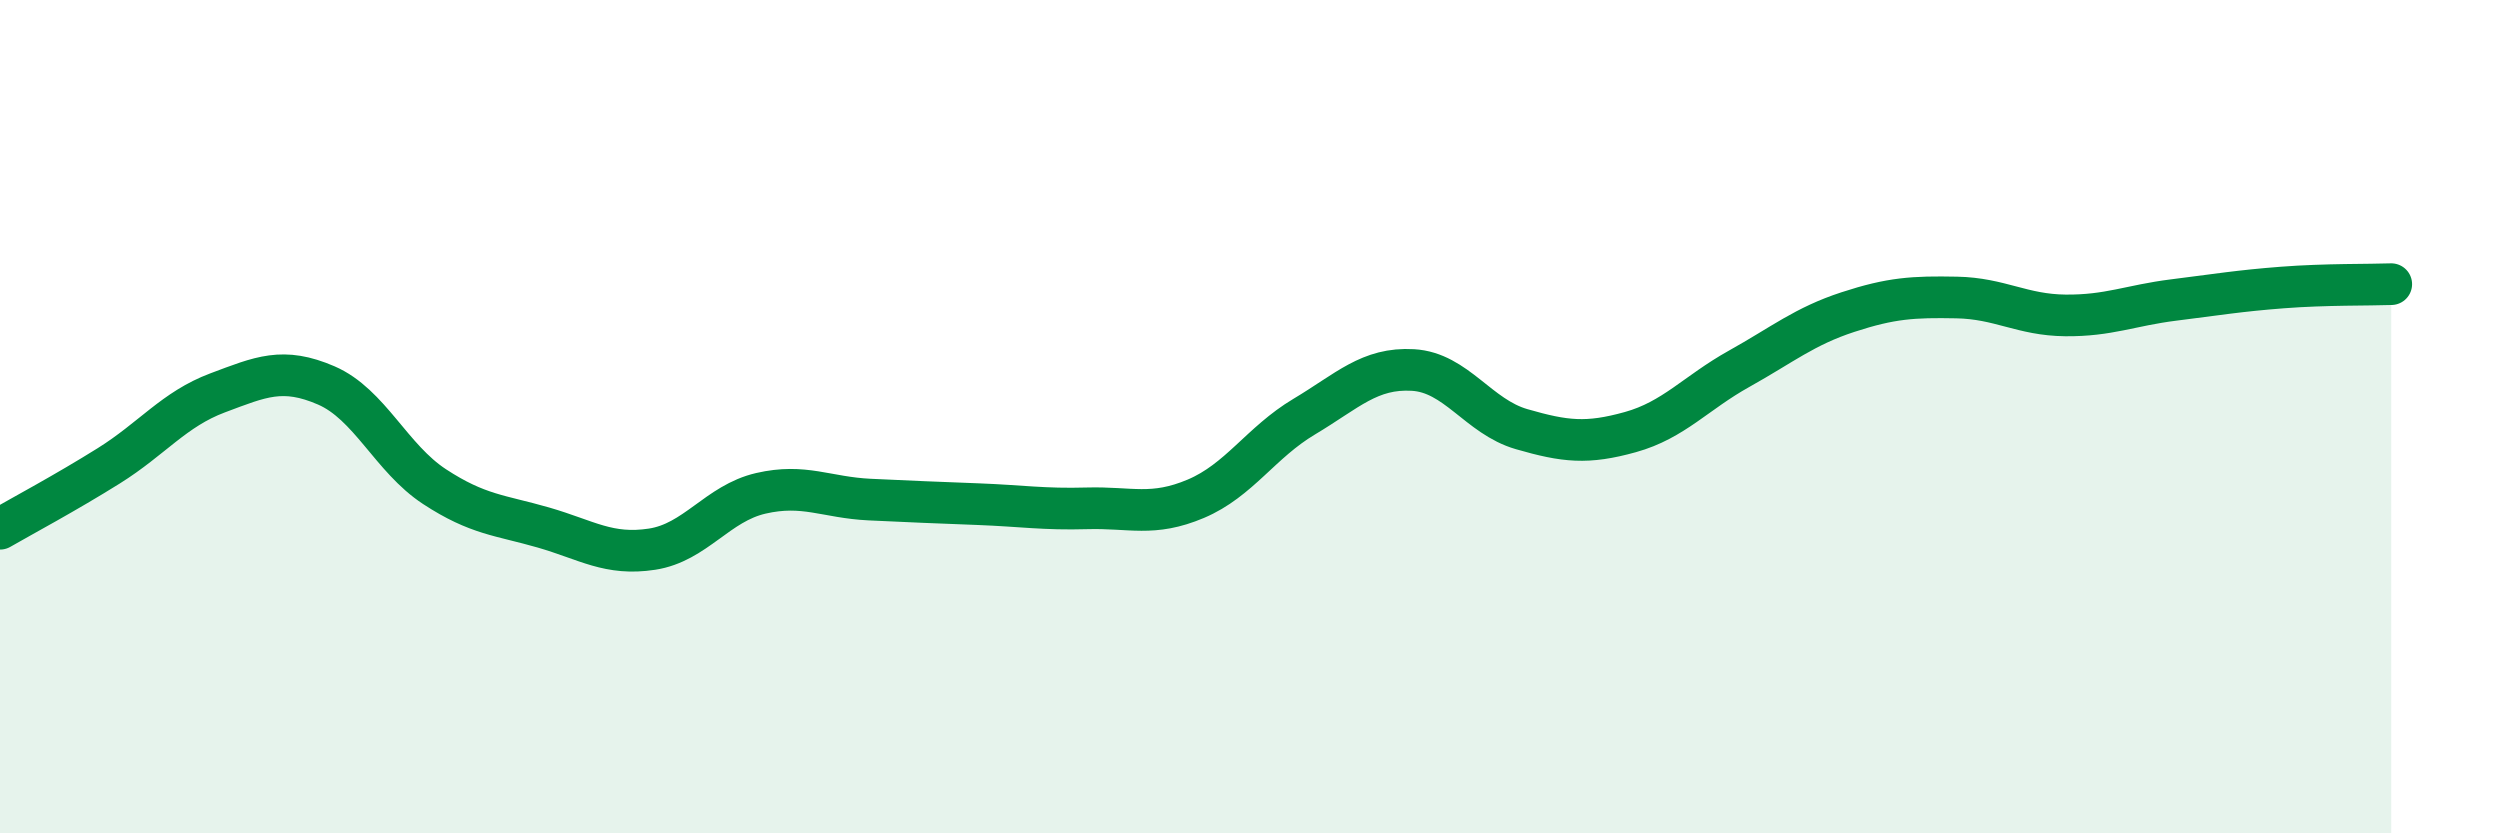 
    <svg width="60" height="20" viewBox="0 0 60 20" xmlns="http://www.w3.org/2000/svg">
      <path
        d="M 0,12.69 C 0.52,12.39 1.57,11.83 2.61,11.18 C 3.65,10.53 4.18,9.82 5.22,9.43 C 6.26,9.04 6.79,8.8 7.83,9.25 C 8.87,9.7 9.39,11 10.43,11.68 C 11.47,12.36 12,12.36 13.04,12.66 C 14.08,12.96 14.61,13.34 15.65,13.18 C 16.69,13.02 17.22,12.08 18.26,11.84 C 19.3,11.6 19.83,11.94 20.87,11.99 C 21.91,12.04 22.44,12.06 23.48,12.1 C 24.52,12.14 25.05,12.23 26.09,12.2 C 27.13,12.17 27.66,12.41 28.7,11.97 C 29.74,11.53 30.26,10.62 31.3,10 C 32.34,9.38 32.87,8.82 33.91,8.88 C 34.95,8.94 35.48,10 36.52,10.3 C 37.56,10.6 38.09,10.66 39.13,10.37 C 40.17,10.08 40.7,9.43 41.74,8.85 C 42.78,8.27 43.31,7.83 44.35,7.49 C 45.39,7.15 45.92,7.12 46.96,7.14 C 48,7.16 48.53,7.56 49.57,7.57 C 50.61,7.58 51.13,7.33 52.17,7.2 C 53.21,7.07 53.74,6.98 54.78,6.9 C 55.82,6.82 56.87,6.84 57.39,6.82L57.39 20L0 20Z"
        fill="#008740"
        opacity="0.1"
        stroke-linecap="round"
        stroke-linejoin="round"
      />
      <path
        d="M 0,12.69 C 0.52,12.39 1.57,11.83 2.61,11.18 C 3.65,10.53 4.18,9.82 5.22,9.43 C 6.26,9.04 6.79,8.8 7.83,9.25 C 8.87,9.7 9.39,11 10.43,11.68 C 11.47,12.36 12,12.36 13.04,12.66 C 14.08,12.96 14.61,13.34 15.65,13.18 C 16.69,13.02 17.22,12.08 18.26,11.84 C 19.3,11.6 19.83,11.94 20.87,11.99 C 21.91,12.04 22.44,12.06 23.48,12.1 C 24.52,12.14 25.05,12.23 26.09,12.2 C 27.13,12.17 27.66,12.41 28.7,11.97 C 29.74,11.53 30.26,10.62 31.3,10 C 32.34,9.38 32.87,8.82 33.91,8.88 C 34.95,8.94 35.48,10 36.52,10.3 C 37.56,10.6 38.09,10.66 39.13,10.37 C 40.17,10.08 40.7,9.43 41.74,8.85 C 42.78,8.27 43.31,7.83 44.35,7.49 C 45.39,7.15 45.92,7.12 46.96,7.14 C 48,7.16 48.53,7.56 49.57,7.57 C 50.61,7.58 51.13,7.33 52.17,7.2 C 53.21,7.07 53.74,6.98 54.78,6.9 C 55.82,6.82 56.87,6.84 57.39,6.82"
        stroke="#008740"
        stroke-width="1"
        fill="none"
        stroke-linecap="round"
        stroke-linejoin="round"
      />
    </svg>
  